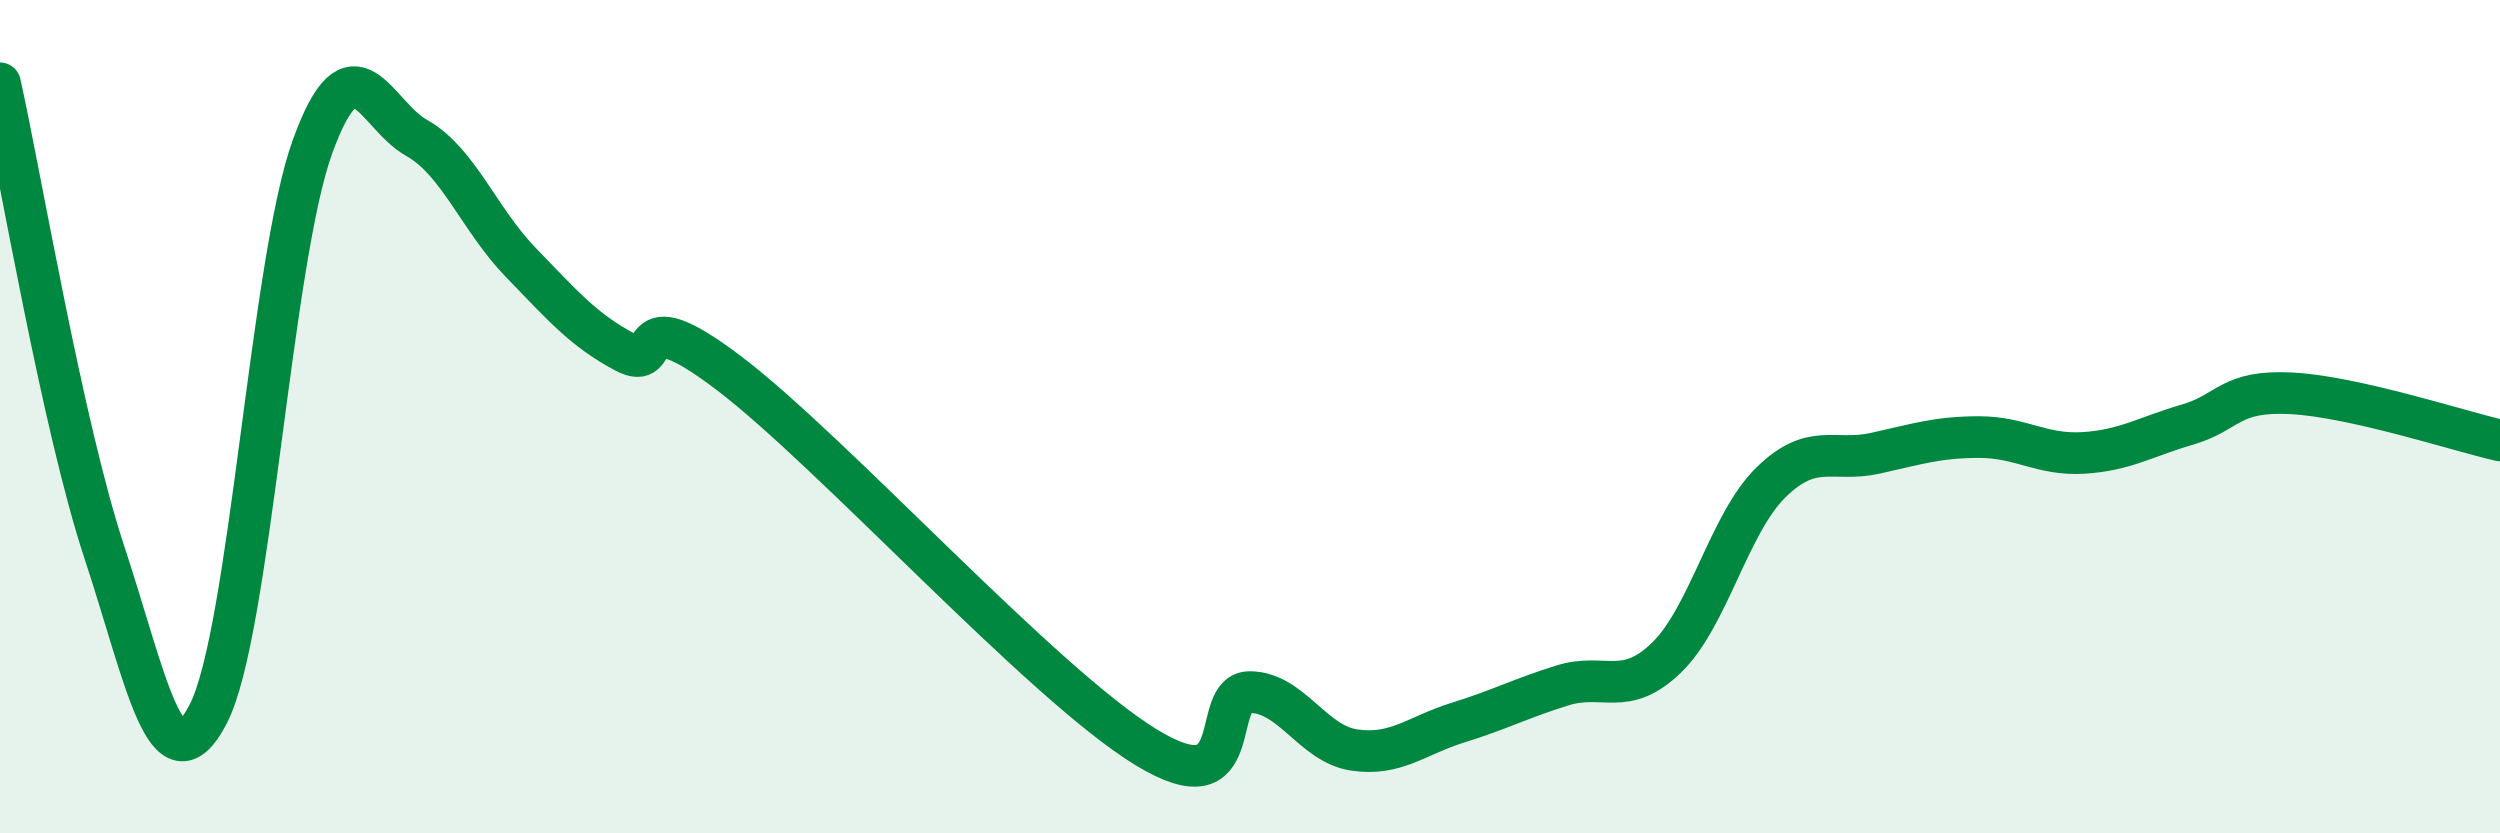 
    <svg width="60" height="20" viewBox="0 0 60 20" xmlns="http://www.w3.org/2000/svg">
      <path
        d="M 0,2 C 0.5,4.25 1.5,10.21 2.5,13.24 C 3.5,16.27 4,19.07 5,17.13 C 6,15.19 6.5,6.28 7.5,3.52 C 8.5,0.76 9,2.75 10,3.31 C 11,3.87 11.5,5.27 12.5,6.3 C 13.5,7.33 14,7.92 15,8.45 C 16,8.98 15,7.06 17.5,8.96 C 20,10.86 25,16.4 27.5,17.93 C 30,19.46 29,16.6 30,16.61 C 31,16.62 31.5,17.85 32.5,18 C 33.5,18.15 34,17.65 35,17.34 C 36,17.03 36.5,16.76 37.5,16.45 C 38.5,16.14 39,16.75 40,15.78 C 41,14.81 41.5,12.56 42.5,11.58 C 43.5,10.6 44,11.1 45,10.88 C 46,10.66 46.5,10.49 47.5,10.49 C 48.5,10.49 49,10.93 50,10.87 C 51,10.81 51.5,10.48 52.5,10.19 C 53.5,9.9 53.5,9.36 55,9.44 C 56.5,9.52 59,10.34 60,10.57L60 20L0 20Z"
        fill="#008740"
        opacity="0.1"
        stroke-linecap="round"
        stroke-linejoin="round"
      />
      <path
        d="M 0,2 C 0.5,4.25 1.5,10.21 2.5,13.24 C 3.5,16.27 4,19.07 5,17.13 C 6,15.19 6.5,6.28 7.5,3.52 C 8.5,0.76 9,2.75 10,3.31 C 11,3.87 11.5,5.27 12.5,6.3 C 13.5,7.33 14,7.92 15,8.45 C 16,8.98 15,7.06 17.5,8.96 C 20,10.86 25,16.4 27.5,17.93 C 30,19.46 29,16.6 30,16.61 C 31,16.62 31.5,17.85 32.5,18 C 33.5,18.15 34,17.65 35,17.34 C 36,17.03 36.5,16.76 37.5,16.45 C 38.5,16.14 39,16.75 40,15.78 C 41,14.81 41.5,12.56 42.5,11.58 C 43.5,10.6 44,11.1 45,10.88 C 46,10.66 46.5,10.49 47.5,10.49 C 48.5,10.49 49,10.93 50,10.87 C 51,10.81 51.5,10.48 52.5,10.19 C 53.5,9.9 53.5,9.36 55,9.44 C 56.5,9.52 59,10.34 60,10.57"
        stroke="#008740"
        stroke-width="1"
        fill="none"
        stroke-linecap="round"
        stroke-linejoin="round"
      />
    </svg>
  